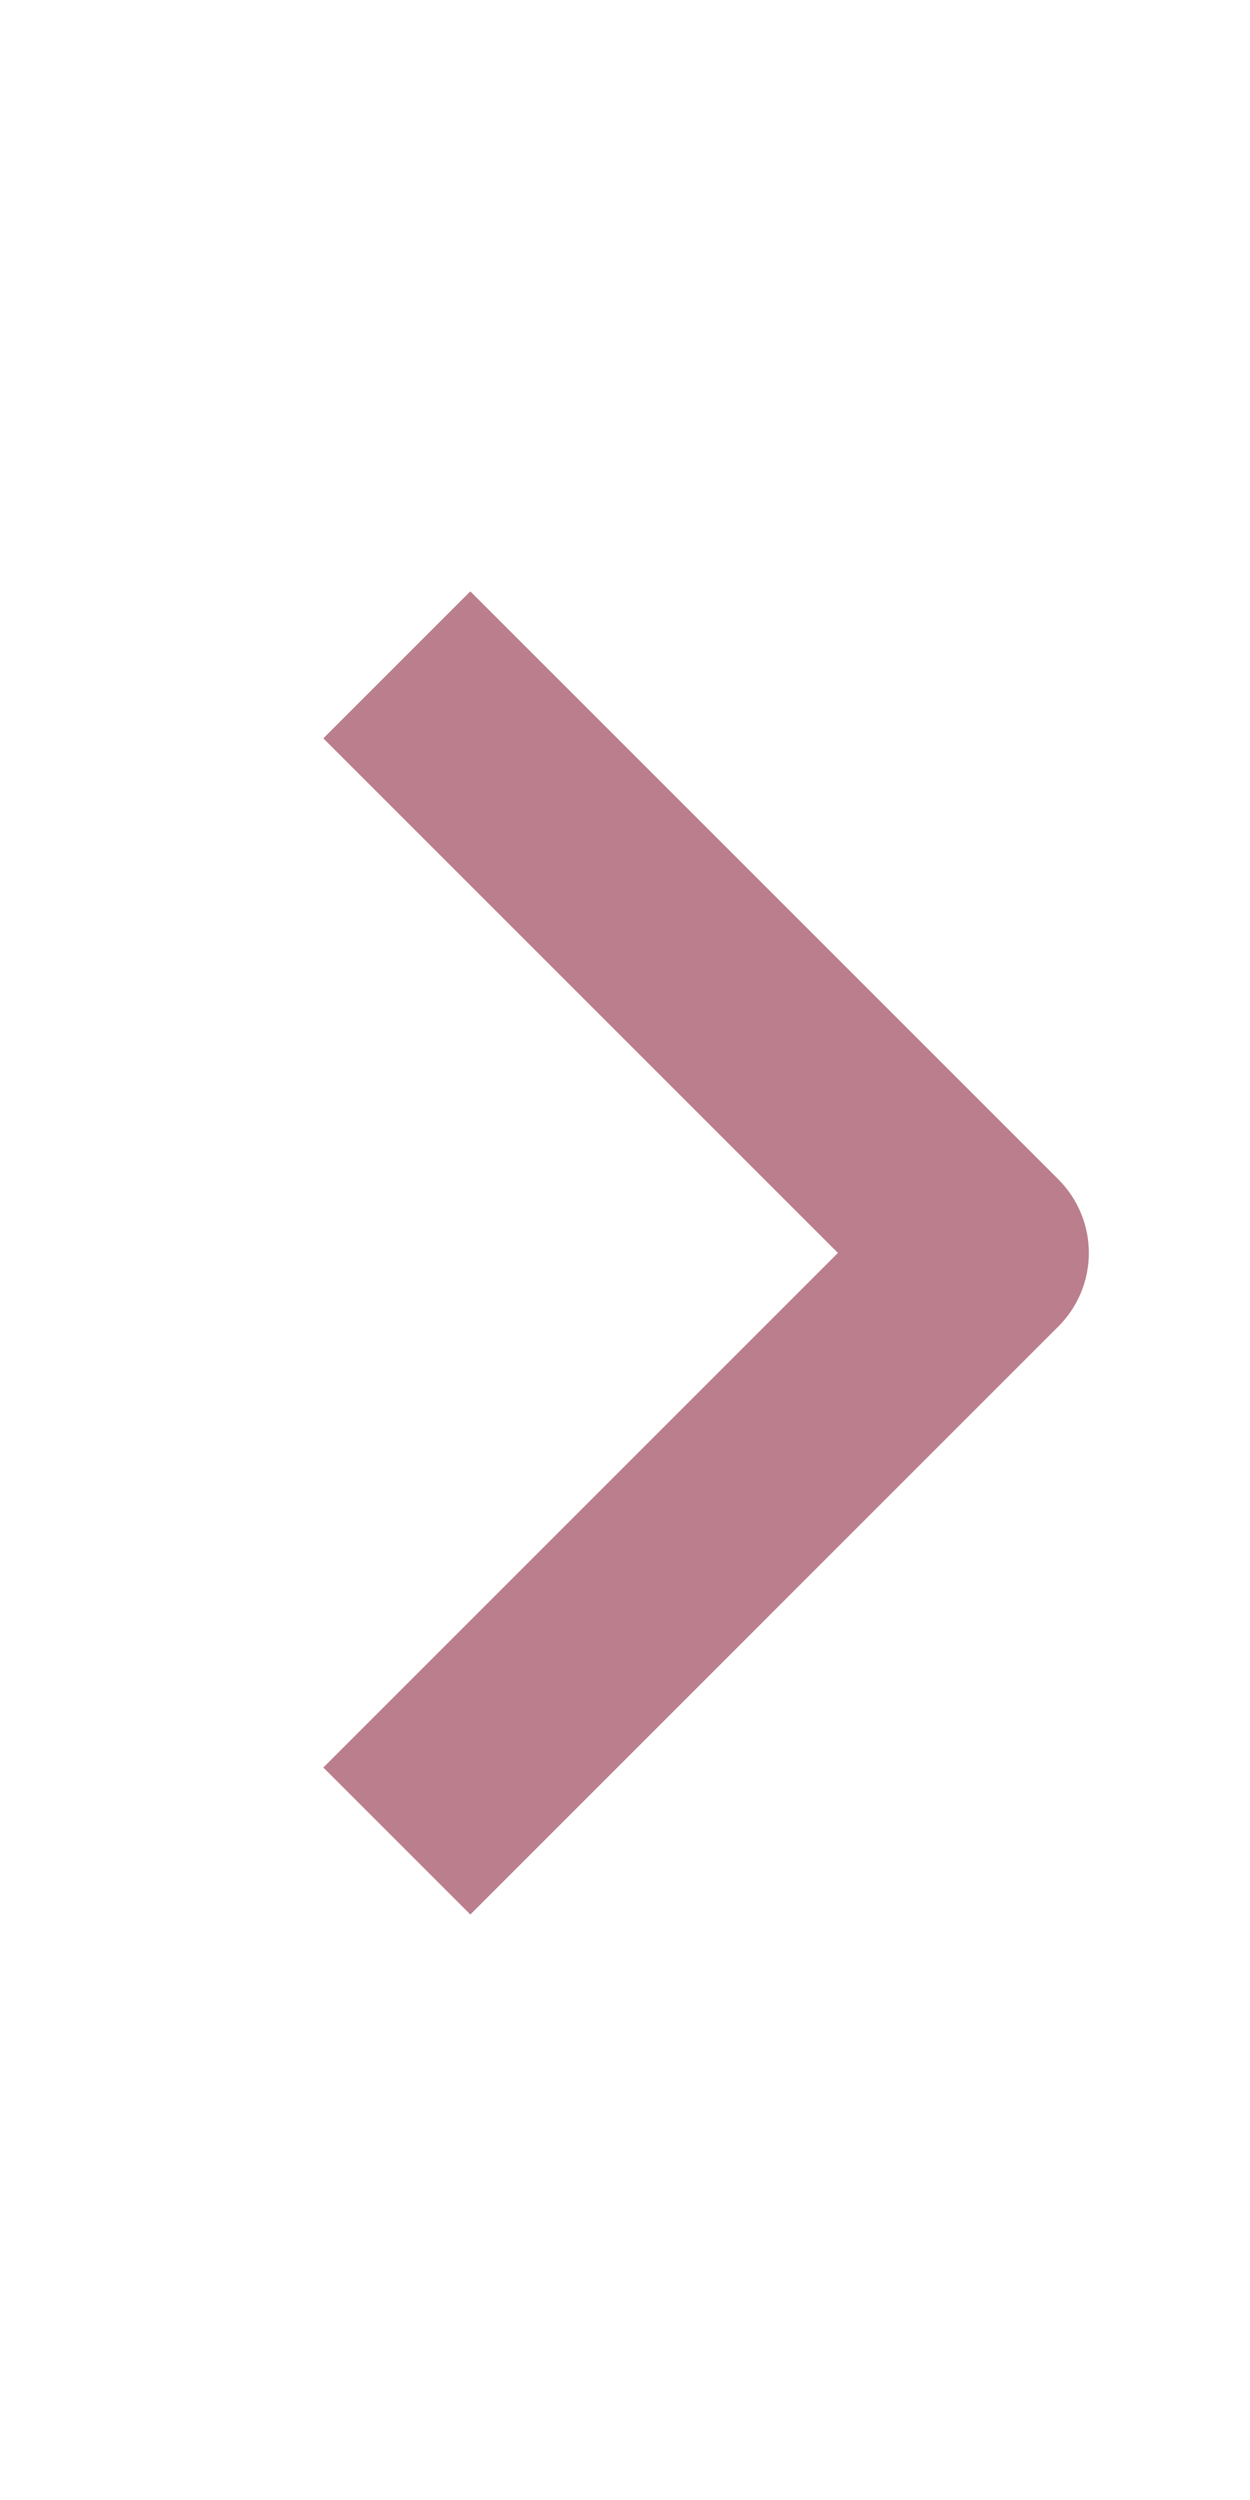 <svg xmlns="http://www.w3.org/2000/svg" width="59" height="118" viewBox="0 0 59 118" fill="none"><g id="weui:arrow-filled"><path id="Vector" fill-rule="evenodd" clip-rule="evenodd" d="M49.957 62.607L22.199 90.365L15.261 83.427L39.55 59.138L15.261 34.85L22.199 27.912L49.957 55.669C50.877 56.589 51.394 57.837 51.394 59.138C51.394 60.439 50.877 61.687 49.957 62.607Z" fill="#BB7E8C"/></g></svg>